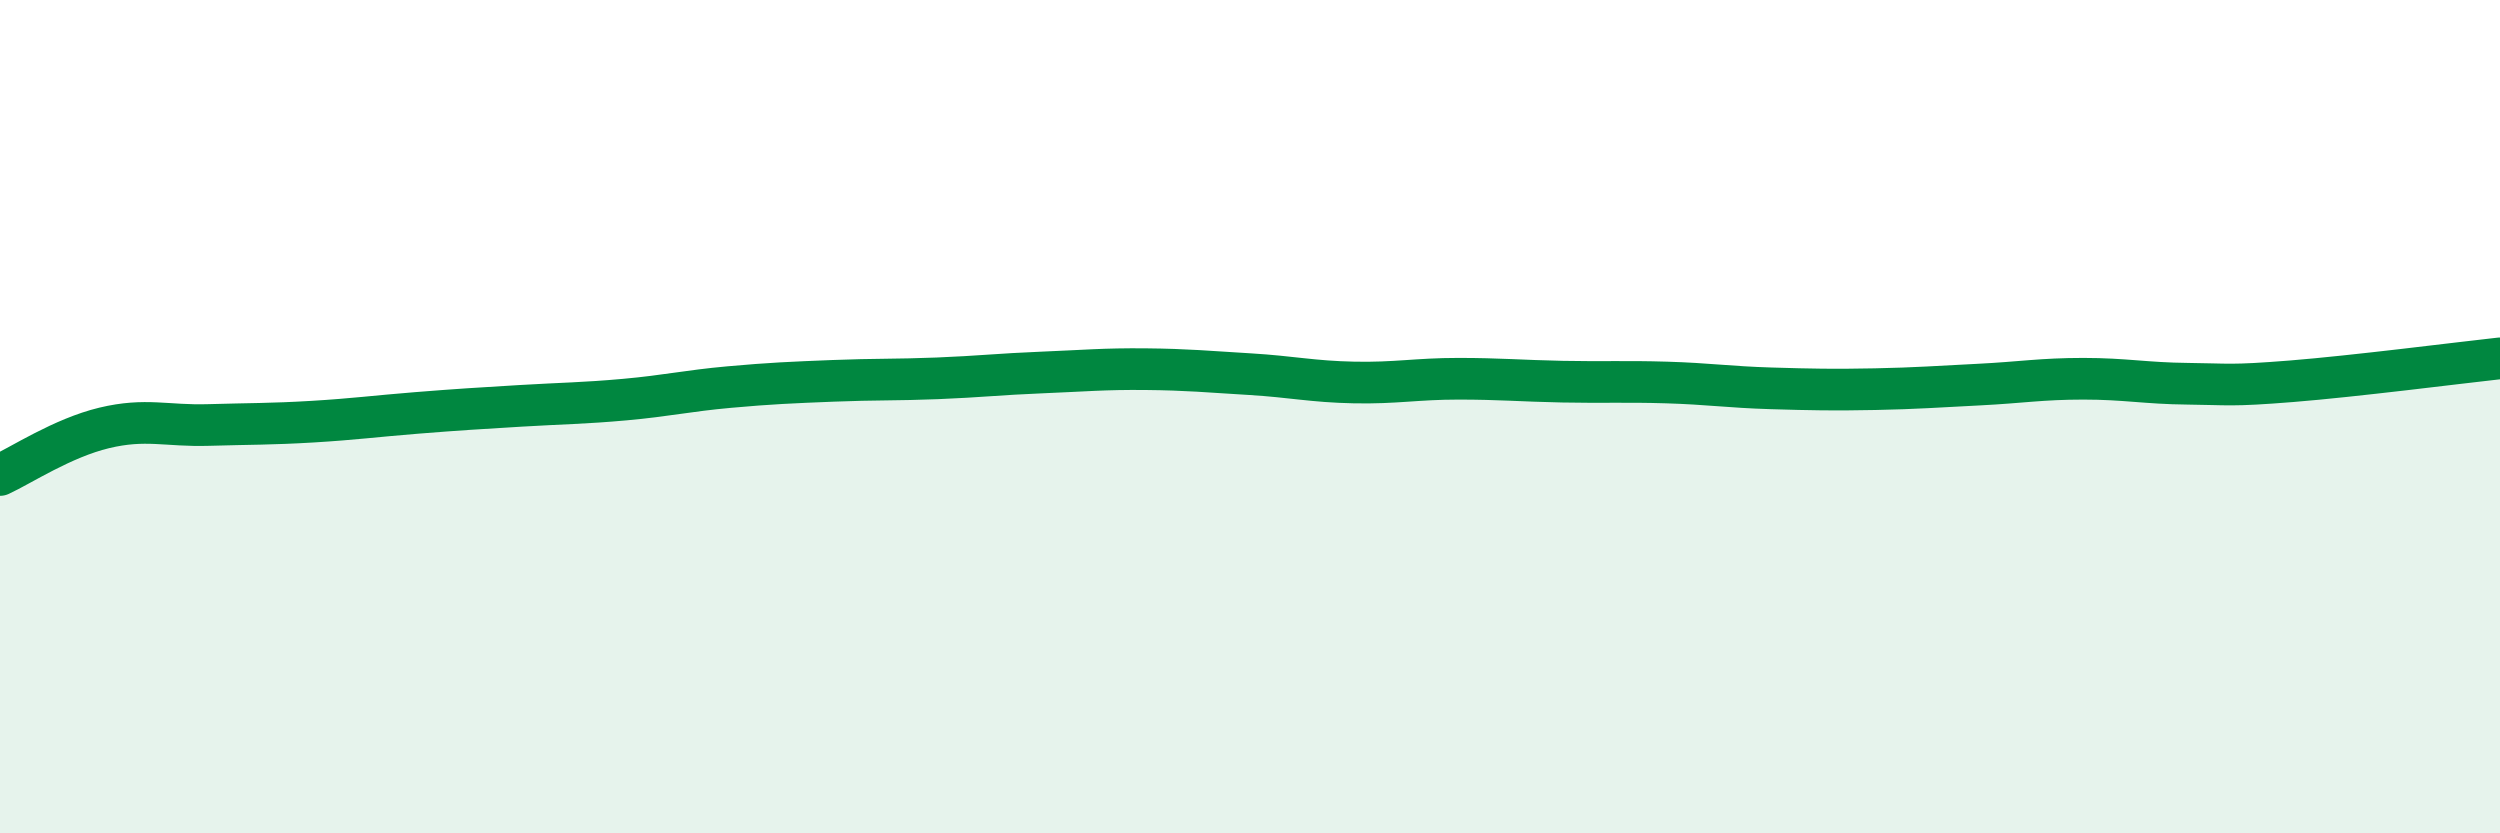 
    <svg width="60" height="20" viewBox="0 0 60 20" xmlns="http://www.w3.org/2000/svg">
      <path
        d="M 0,11.4 C 0.5,11.17 1.5,10.51 2.5,10.27 C 3.5,10.03 4,10.23 5,10.2 C 6,10.17 6.5,10.18 7.5,10.12 C 8.5,10.06 9,9.99 10,9.91 C 11,9.83 11.5,9.8 12.5,9.74 C 13.5,9.68 14,9.68 15,9.59 C 16,9.5 16.5,9.38 17.5,9.29 C 18.5,9.2 19,9.18 20,9.14 C 21,9.1 21.5,9.12 22.5,9.08 C 23.5,9.04 24,8.98 25,8.94 C 26,8.9 26.5,8.85 27.5,8.86 C 28.5,8.87 29,8.92 30,8.98 C 31,9.04 31.5,9.16 32.5,9.18 C 33.5,9.2 34,9.09 35,9.09 C 36,9.09 36.5,9.14 37.5,9.16 C 38.5,9.18 39,9.15 40,9.18 C 41,9.21 41.5,9.29 42.5,9.32 C 43.5,9.35 44,9.36 45,9.34 C 46,9.32 46.5,9.28 47.5,9.23 C 48.5,9.18 49,9.09 50,9.09 C 51,9.09 51.5,9.2 52.5,9.21 C 53.5,9.22 53.5,9.27 55,9.15 C 56.5,9.03 59,8.71 60,8.6L60 20L0 20Z"
        fill="#008740"
        opacity="0.1"
        stroke-linecap="round"
        stroke-linejoin="round"
      />
      <path
        d="M 0,11.4 C 0.5,11.17 1.5,10.51 2.5,10.27 C 3.5,10.03 4,10.23 5,10.2 C 6,10.17 6.5,10.18 7.5,10.12 C 8.5,10.06 9,9.99 10,9.91 C 11,9.83 11.5,9.8 12.5,9.74 C 13.5,9.68 14,9.68 15,9.59 C 16,9.5 16.5,9.38 17.5,9.29 C 18.5,9.2 19,9.18 20,9.14 C 21,9.1 21.5,9.12 22.5,9.08 C 23.5,9.04 24,8.98 25,8.94 C 26,8.9 26.5,8.85 27.5,8.86 C 28.5,8.87 29,8.92 30,8.98 C 31,9.04 31.5,9.16 32.5,9.18 C 33.5,9.2 34,9.09 35,9.09 C 36,9.09 36.5,9.14 37.5,9.16 C 38.5,9.18 39,9.15 40,9.18 C 41,9.21 41.5,9.29 42.5,9.32 C 43.5,9.35 44,9.36 45,9.34 C 46,9.32 46.5,9.28 47.5,9.23 C 48.5,9.18 49,9.09 50,9.09 C 51,9.09 51.5,9.2 52.5,9.21 C 53.5,9.22 53.5,9.27 55,9.15 C 56.5,9.03 59,8.71 60,8.6"
        stroke="#008740"
        stroke-width="1"
        fill="none"
        stroke-linecap="round"
        stroke-linejoin="round"
      />
    </svg>
  